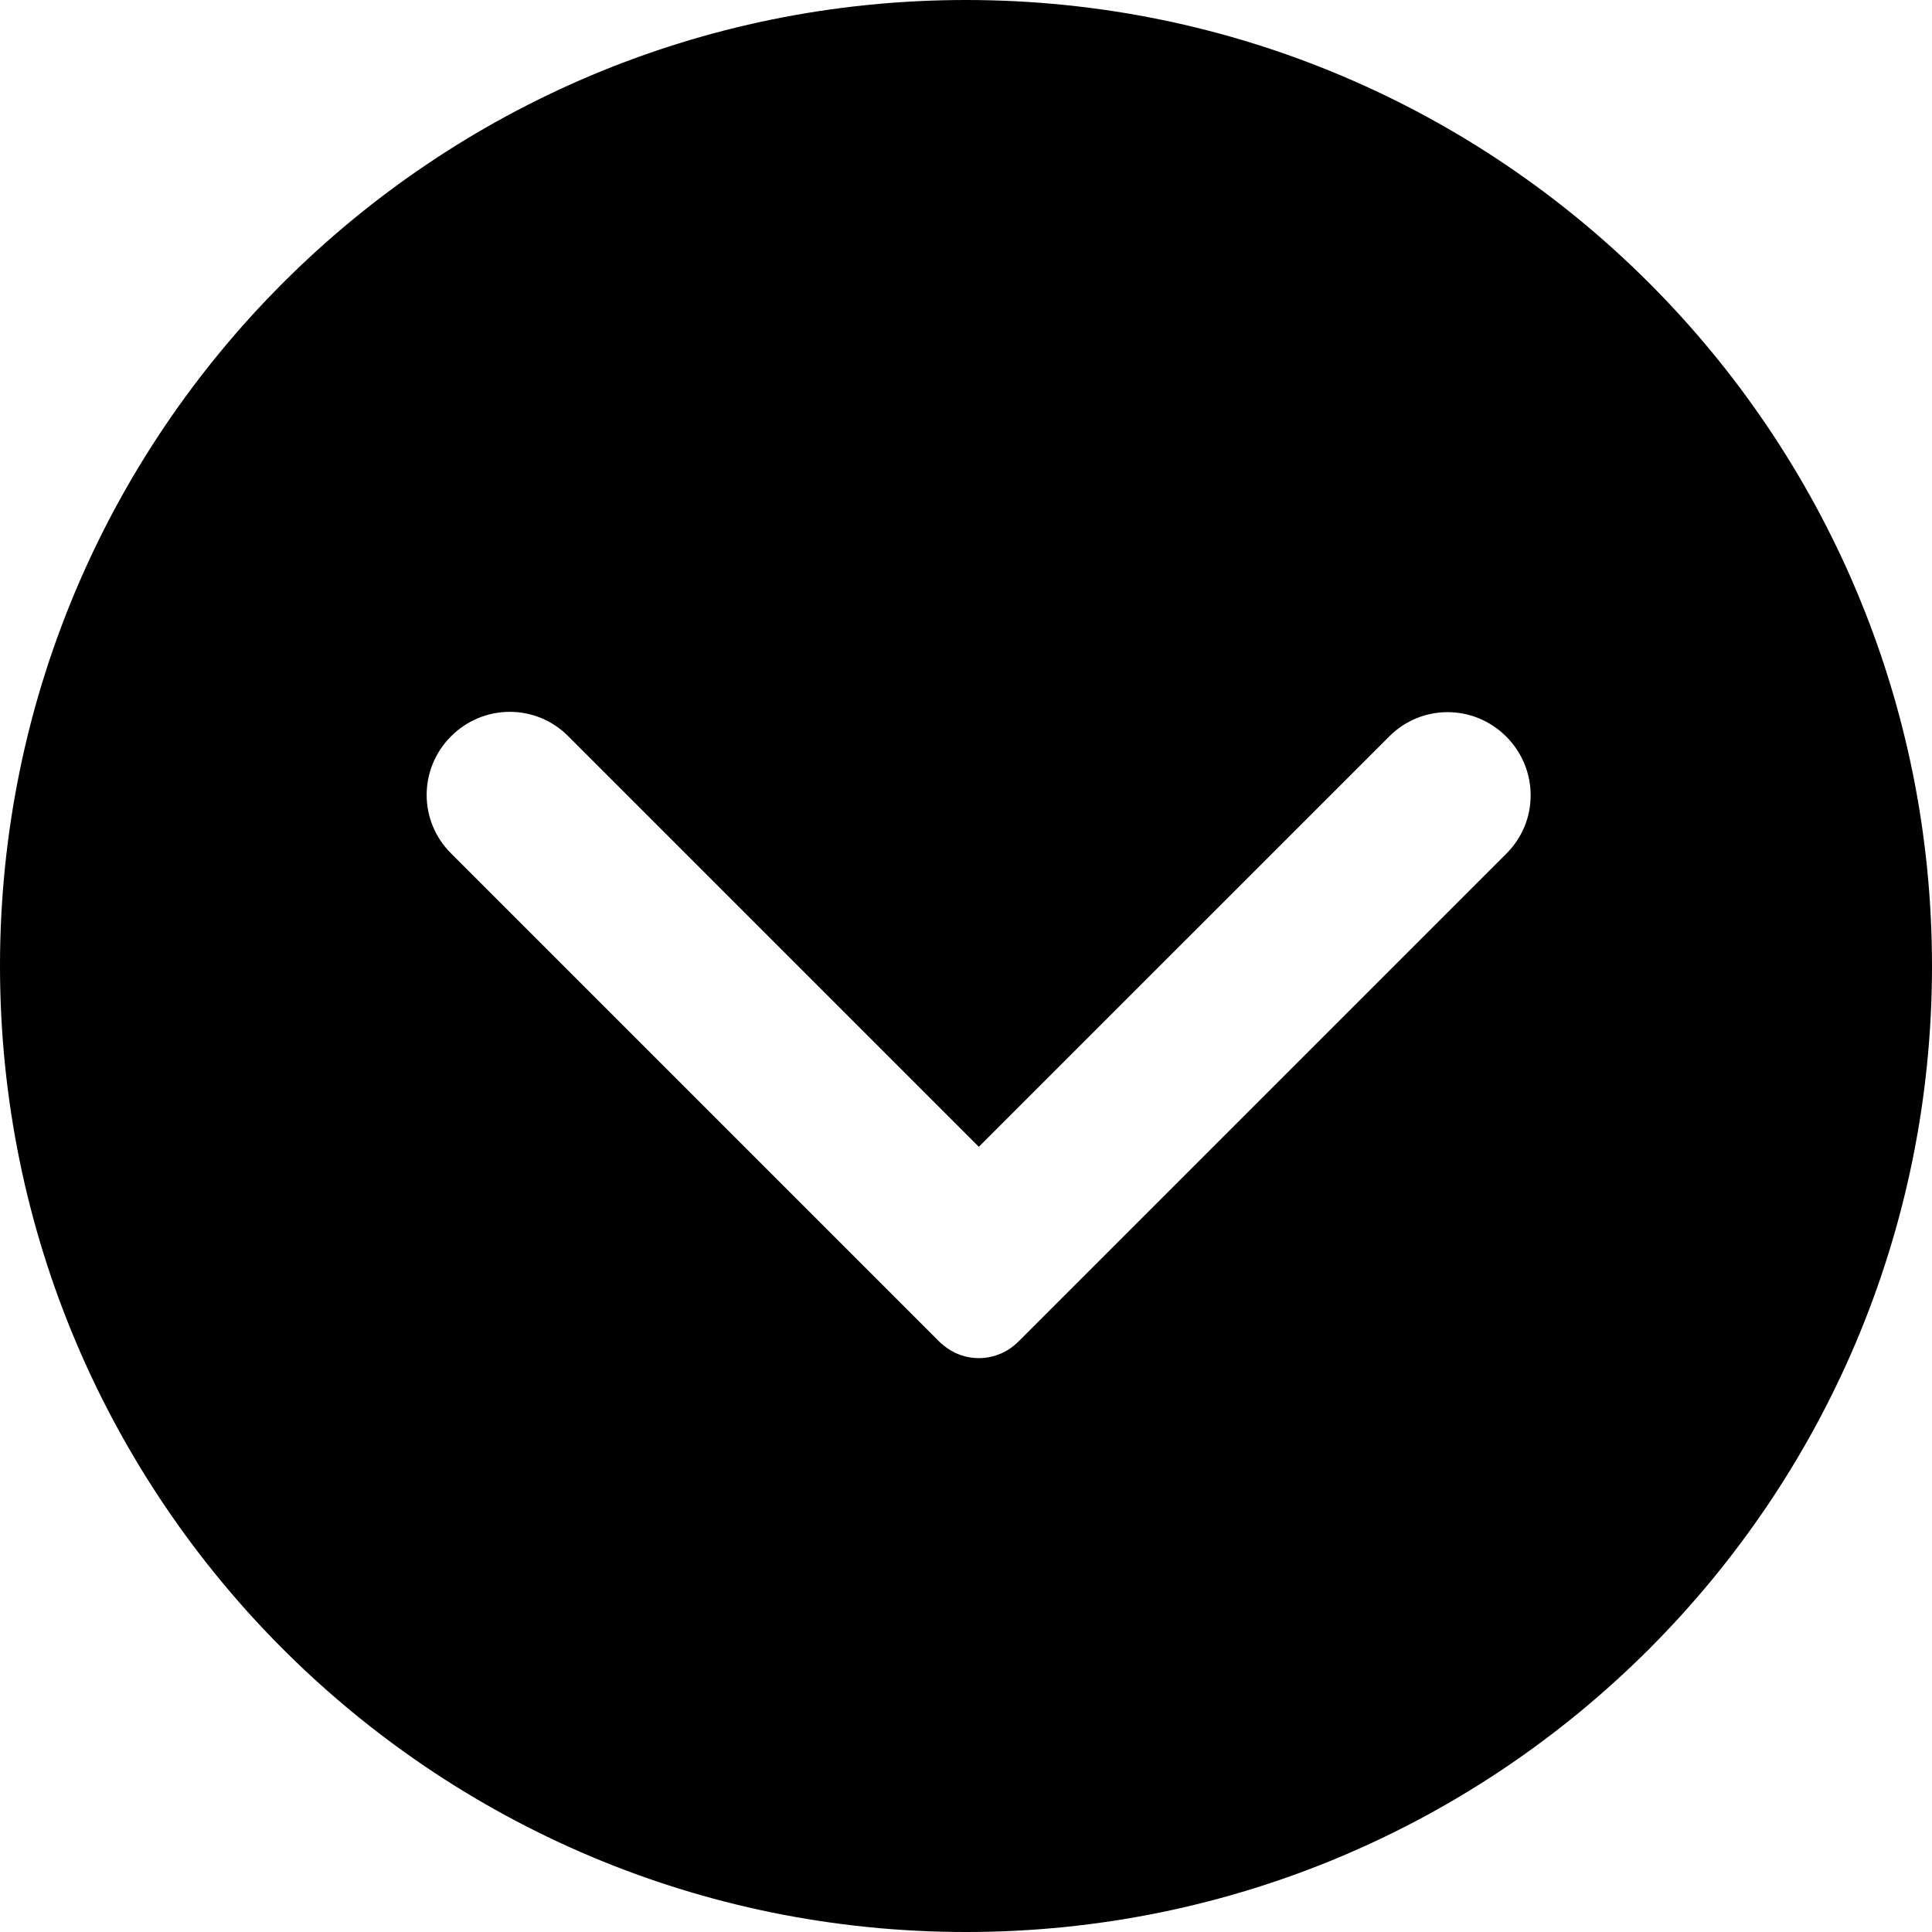 <svg xmlns="http://www.w3.org/2000/svg" width="56" height="56" viewBox="0 0 56 56">
  <path fill-rule="evenodd" d="M28,56 C12.536,56 0,43.464 0,28 C0,12.536 12.536,0 28,0 C43.464,0 56,12.536 56,28 C56,43.464 43.464,56 28,56 Z M27.452,39.075 C28.08,39.52 28.952,39.454 29.516,38.89 L43.667,24.739 C44.606,23.8 44.597,22.288 43.659,21.35 C42.715,20.406 41.204,20.409 40.271,21.343 L28.372,33.241 L16.464,21.333 C15.525,20.394 14.013,20.403 13.075,21.341 C12.131,22.285 12.134,23.796 13.067,24.729 L27.218,38.88 C27.291,38.953 27.37,39.018 27.452,39.075 Z"/>
</svg>
